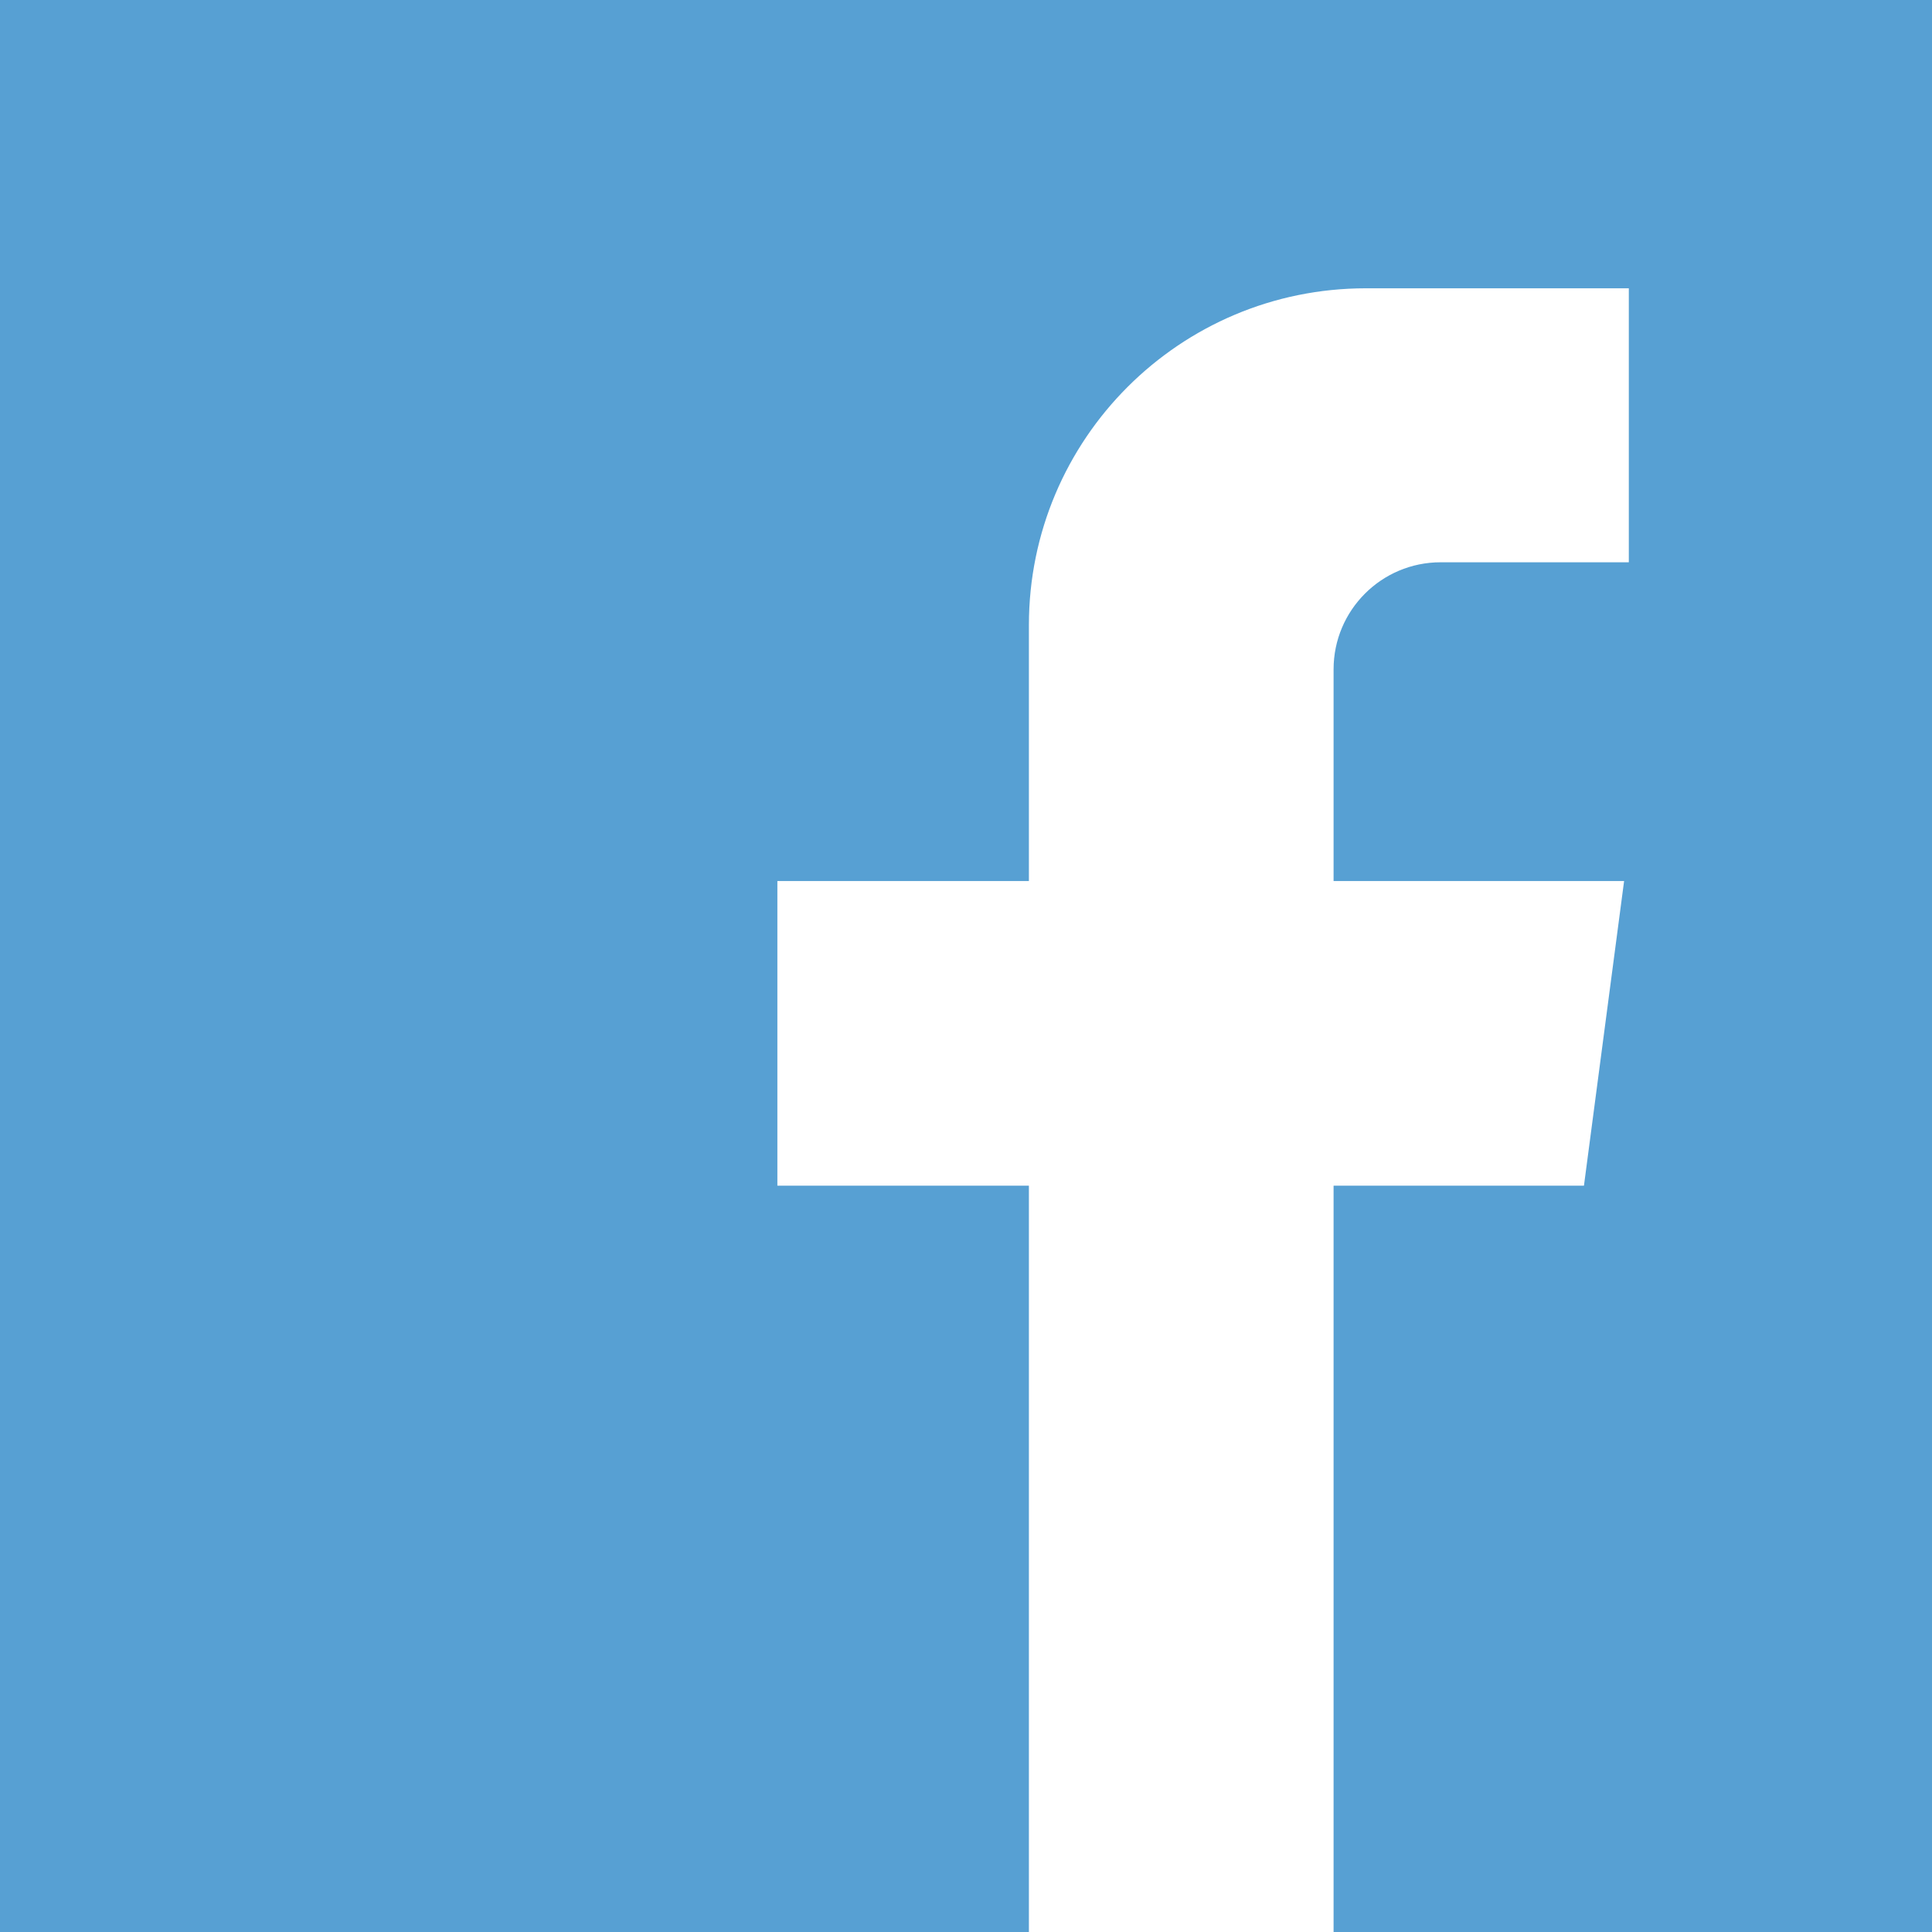 <?xml version="1.0" encoding="utf-8"?>
<!-- Generator: Adobe Illustrator 15.1.0, SVG Export Plug-In . SVG Version: 6.00 Build 0)  -->
<!DOCTYPE svg PUBLIC "-//W3C//DTD SVG 1.1//EN" "http://www.w3.org/Graphics/SVG/1.1/DTD/svg11.dtd">
<svg version="1.1" id="Capa_1" xmlns="http://www.w3.org/2000/svg" xmlns:xlink="http://www.w3.org/1999/xlink" x="0px" y="0px"
	 width="27px" height="27px" viewBox="306.5 226.5 27 27" enable-background="new 306.5 226.5 27 27" xml:space="preserve">
<path fill="#57a0d3" d="M306.5,226.5v27h14.379v-10.43h-3.515v-4.257h3.515v-3.576c0-2.601,2.108-4.708,4.709-4.708h3.675v3.829
	h-2.63c-0.826,0-1.496,0.67-1.496,1.496v2.959h4.06l-0.561,4.257h-3.499v10.43h8.363v-27H306.5z"/>
</svg>
